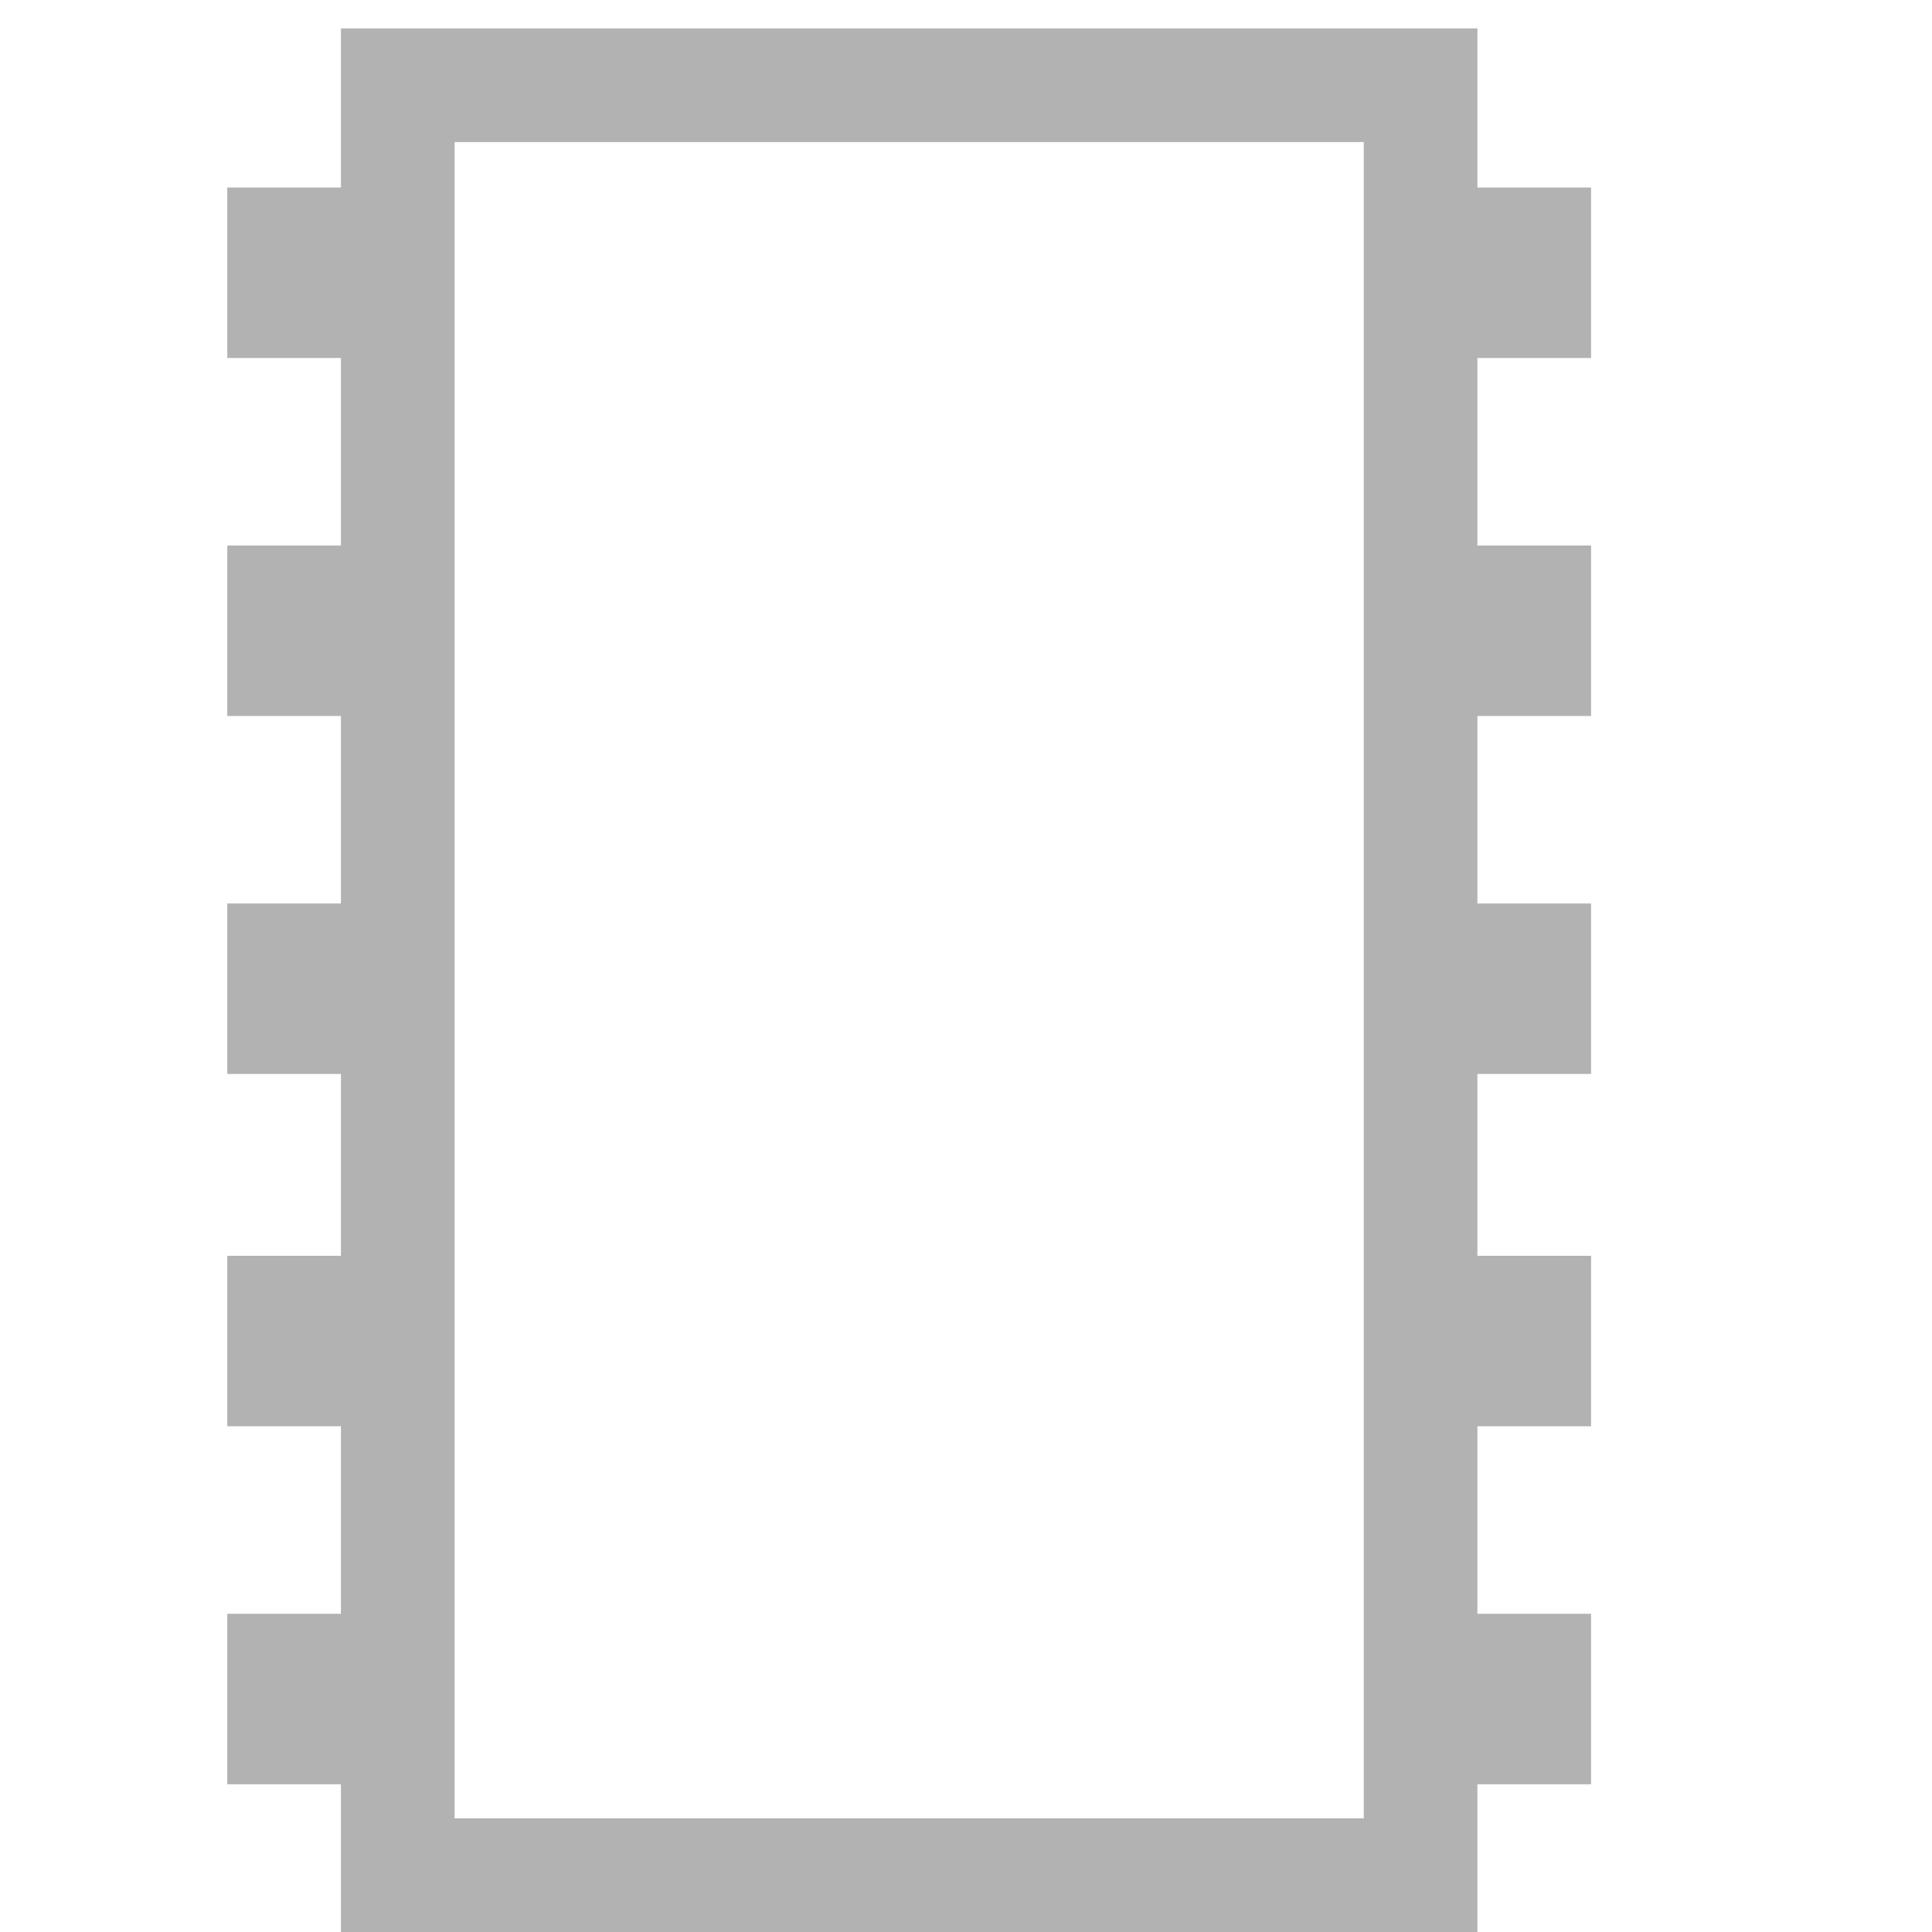 <?xml version="1.0" encoding="utf-8"?>
<!-- Generator: Adobe Illustrator 18.1.1, SVG Export Plug-In . SVG Version: 6.00 Build 0)  -->
<svg version="1.1" id="Layer_1" xmlns="http://www.w3.org/2000/svg" xmlns:xlink="http://www.w3.org/1999/xlink" x="0px" y="0px"
	 viewBox="0 0 34 34" enable-background="new 0 0 34 34" xml:space="preserve">
<rect x="7" y="1.5" fill="none" stroke="#b2b2b2" stroke-width="2" stroke-miterlimit="10" width="18" height="31.5"/>
<line fill="none" stroke="#B2B2B2" stroke-width="3" stroke-miterlimit="10" x1="7" y1="4.8" x2="4" y2="4.8"/>
<line fill="none" stroke="#b2b2b2" stroke-width="3" stroke-miterlimit="10" x1="7" y1="17.4" x2="4" y2="17.4"/>
<line fill="none" stroke="#b2b2b2" stroke-width="3" stroke-miterlimit="10" x1="7" y1="11.1" x2="4" y2="11.1"/>
<line fill="none" stroke="#b2b2b2" stroke-width="3" stroke-miterlimit="10" x1="7" y1="23.6" x2="4" y2="23.6"/>
<line fill="none" stroke="#b2b2b2" stroke-width="3" stroke-miterlimit="10" x1="7" y1="29.9" x2="4" y2="29.9"/>
<line fill="none" stroke="#b2b2b2" stroke-width="3" stroke-miterlimit="10" x1="28" y1="4.8" x2="25" y2="4.8"/>
<line fill="none" stroke="#b2b2b2" stroke-width="3" stroke-miterlimit="10" x1="28" y1="17.4" x2="25" y2="17.4"/>
<line fill="none" stroke="#b2b2b2" stroke-width="3" stroke-miterlimit="10" x1="28" y1="11.1" x2="25" y2="11.1"/>
<line fill="none" stroke="#b2b2b2" stroke-width="3" stroke-miterlimit="10" x1="28" y1="23.6" x2="25" y2="23.6"/>
<line fill="none" stroke="#b2b2b2" stroke-width="3" stroke-miterlimit="10" x1="28" y1="29.9" x2="25" y2="29.9"/>
</svg>
